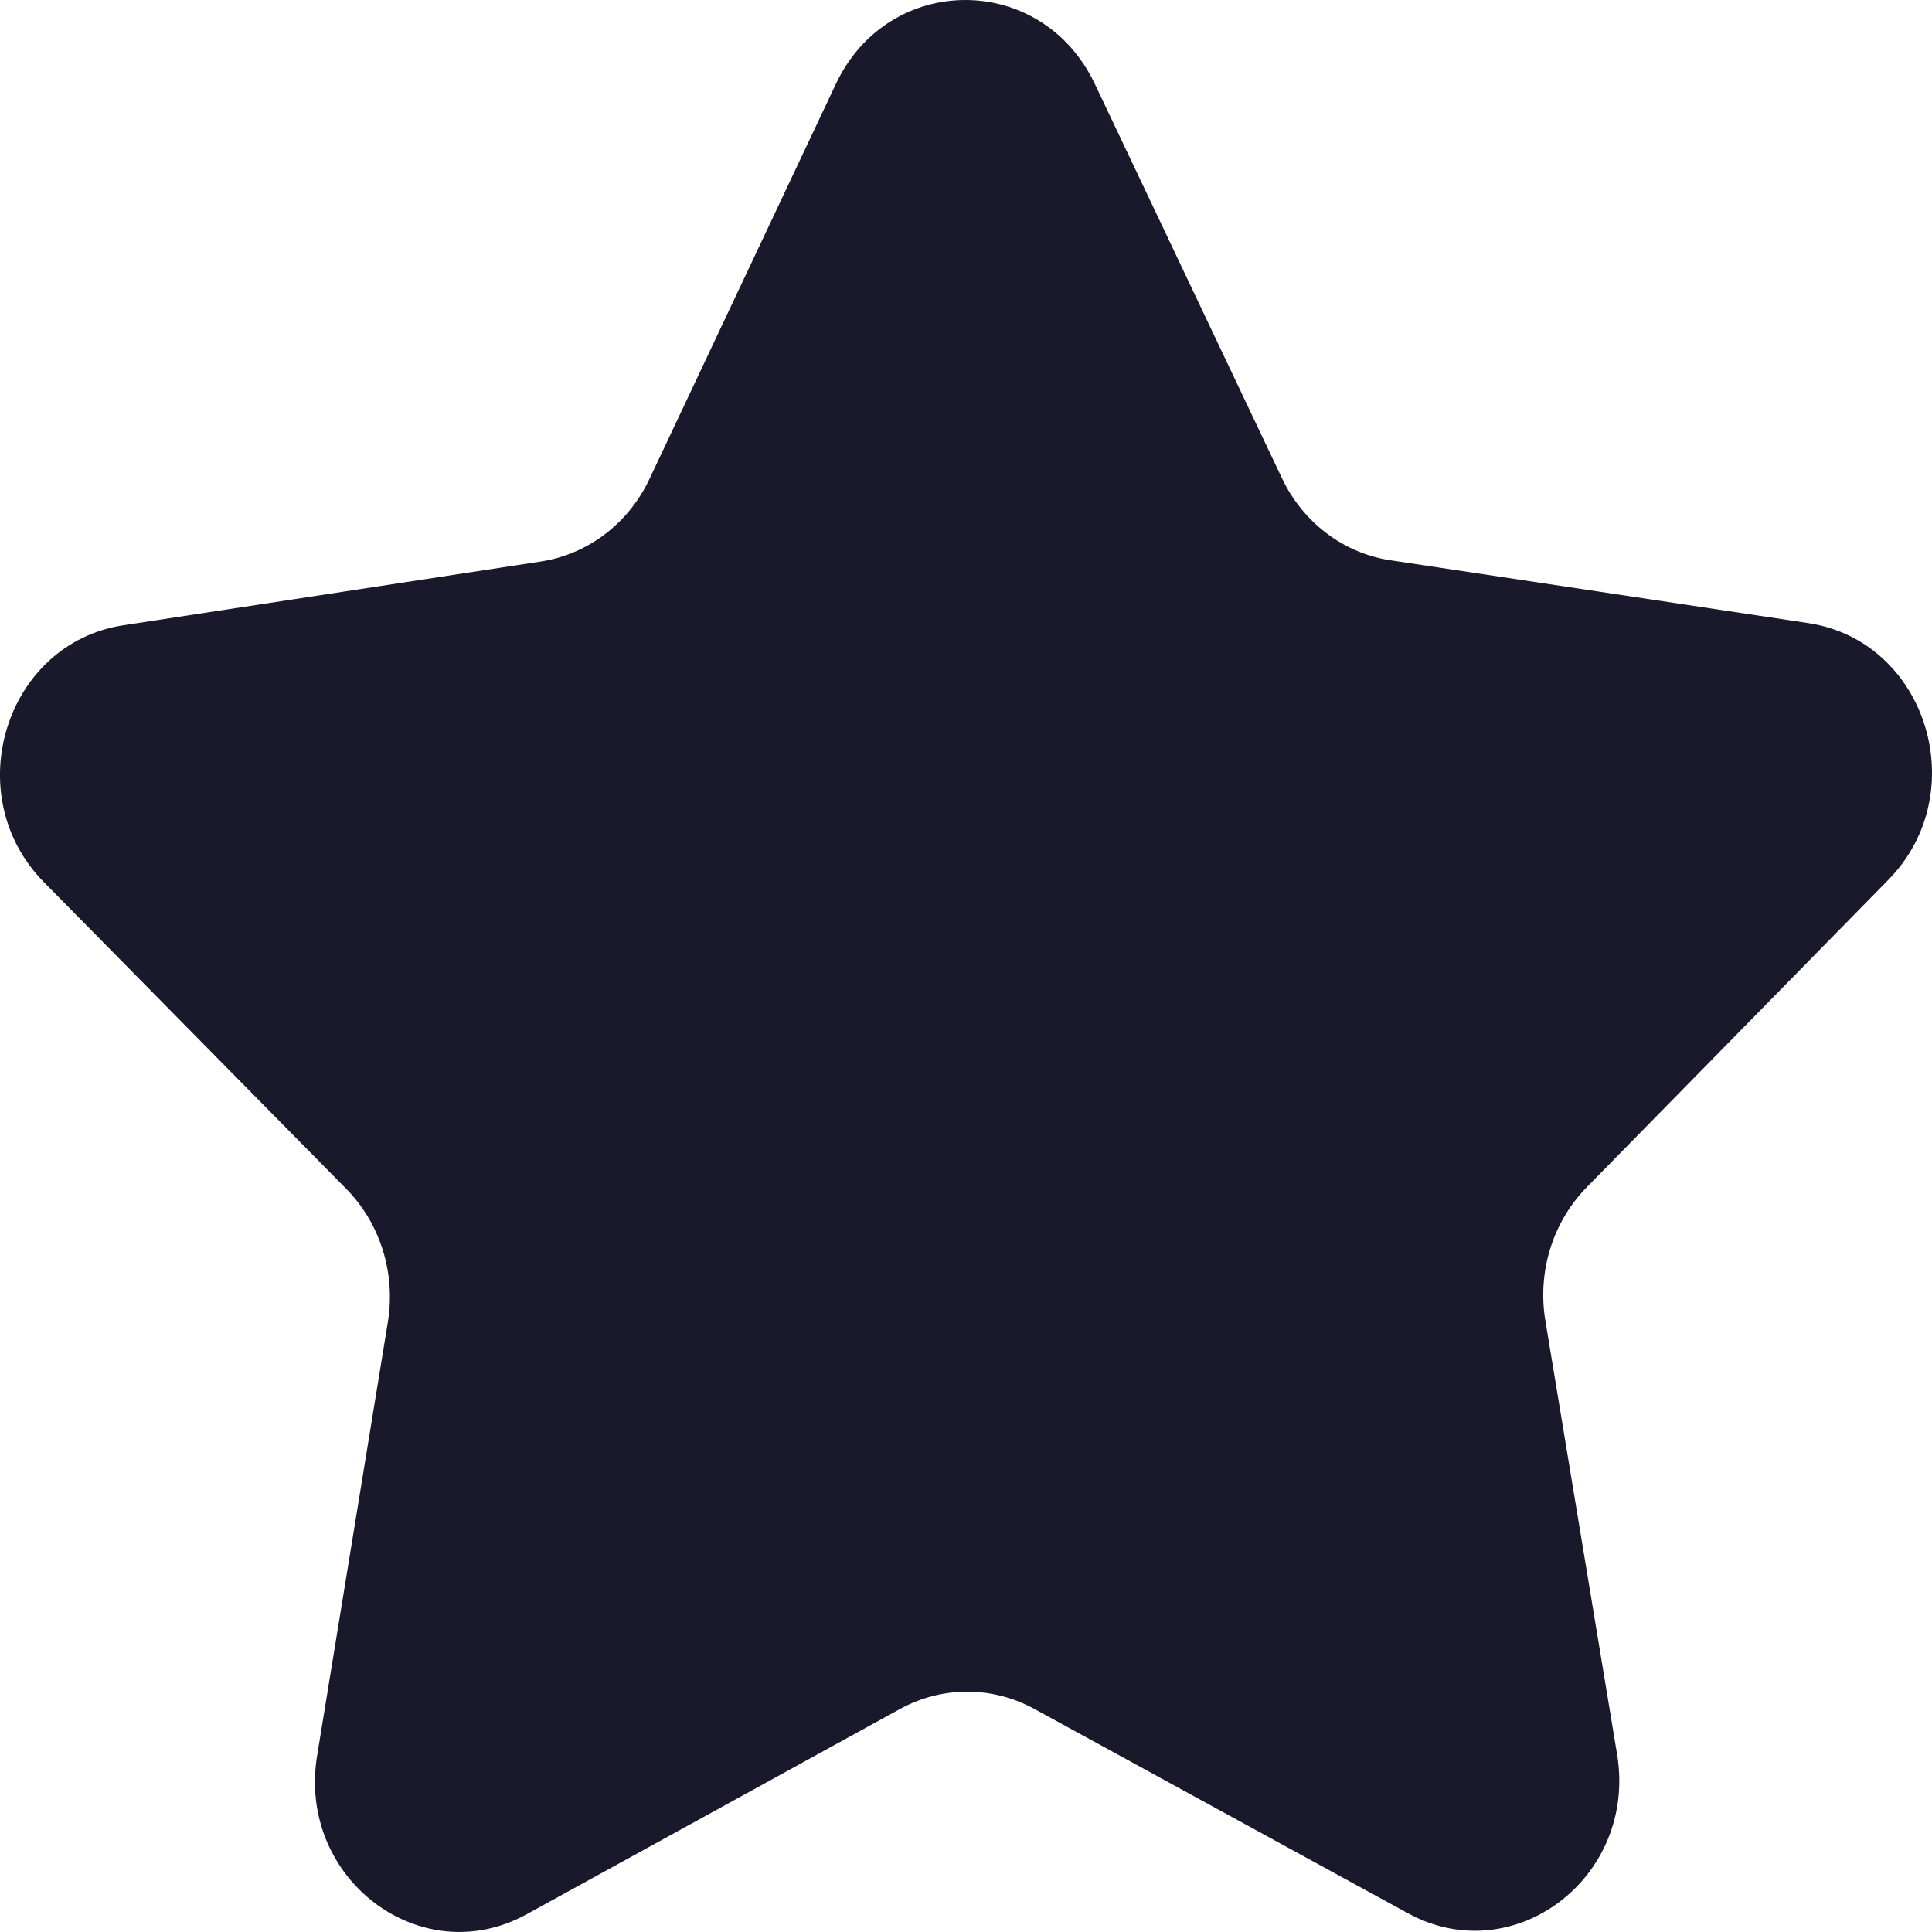 <?xml version="1.0" encoding="UTF-8"?>
<svg width="16px" height="16px" viewBox="0 0 16 16" version="1.1" xmlns="http://www.w3.org/2000/svg" xmlns:xlink="http://www.w3.org/1999/xlink">
    <title>Icon/Star</title>
    <g id="Floorplan" stroke="none" stroke-width="1" fill="none" fill-rule="evenodd">
        <g id="EEC-Floorplan-Desktop-EXPAND_IMAGE" transform="translate(-169, -1327)" fill="#1A192B">
            <g id="Icon-List" transform="translate(165, 1321)">
                <g id="Icon/Star" transform="translate(4, 6)">
                    <path d="M11.516,4.64 L14.974,5.16 C15.955,5.307 16.347,6.564 15.639,7.286 L13.14,9.833 C12.859,10.12 12.731,10.532 12.798,10.937 L13.392,14.528 C13.561,15.547 12.537,16.324 11.66,15.845 L8.565,14.152 C8.217,13.962 7.801,13.962 7.452,14.154 L4.362,15.853 C3.486,16.335 2.46,15.56 2.626,14.541 L3.212,10.949 C3.278,10.544 3.149,10.131 2.867,9.845 L0.363,7.305 C-0.347,6.584 0.043,5.327 1.023,5.178 L4.48,4.65 C4.869,4.59 5.205,4.335 5.379,3.966 L6.922,0.696 C7.359,-0.231 8.626,-0.232 9.066,0.693 L10.616,3.959 C10.79,4.327 11.127,4.582 11.516,4.64 L11.516,4.64 Z" id="Fill-1"></path>
                </g>
            </g>
        </g>
    </g>
</svg>